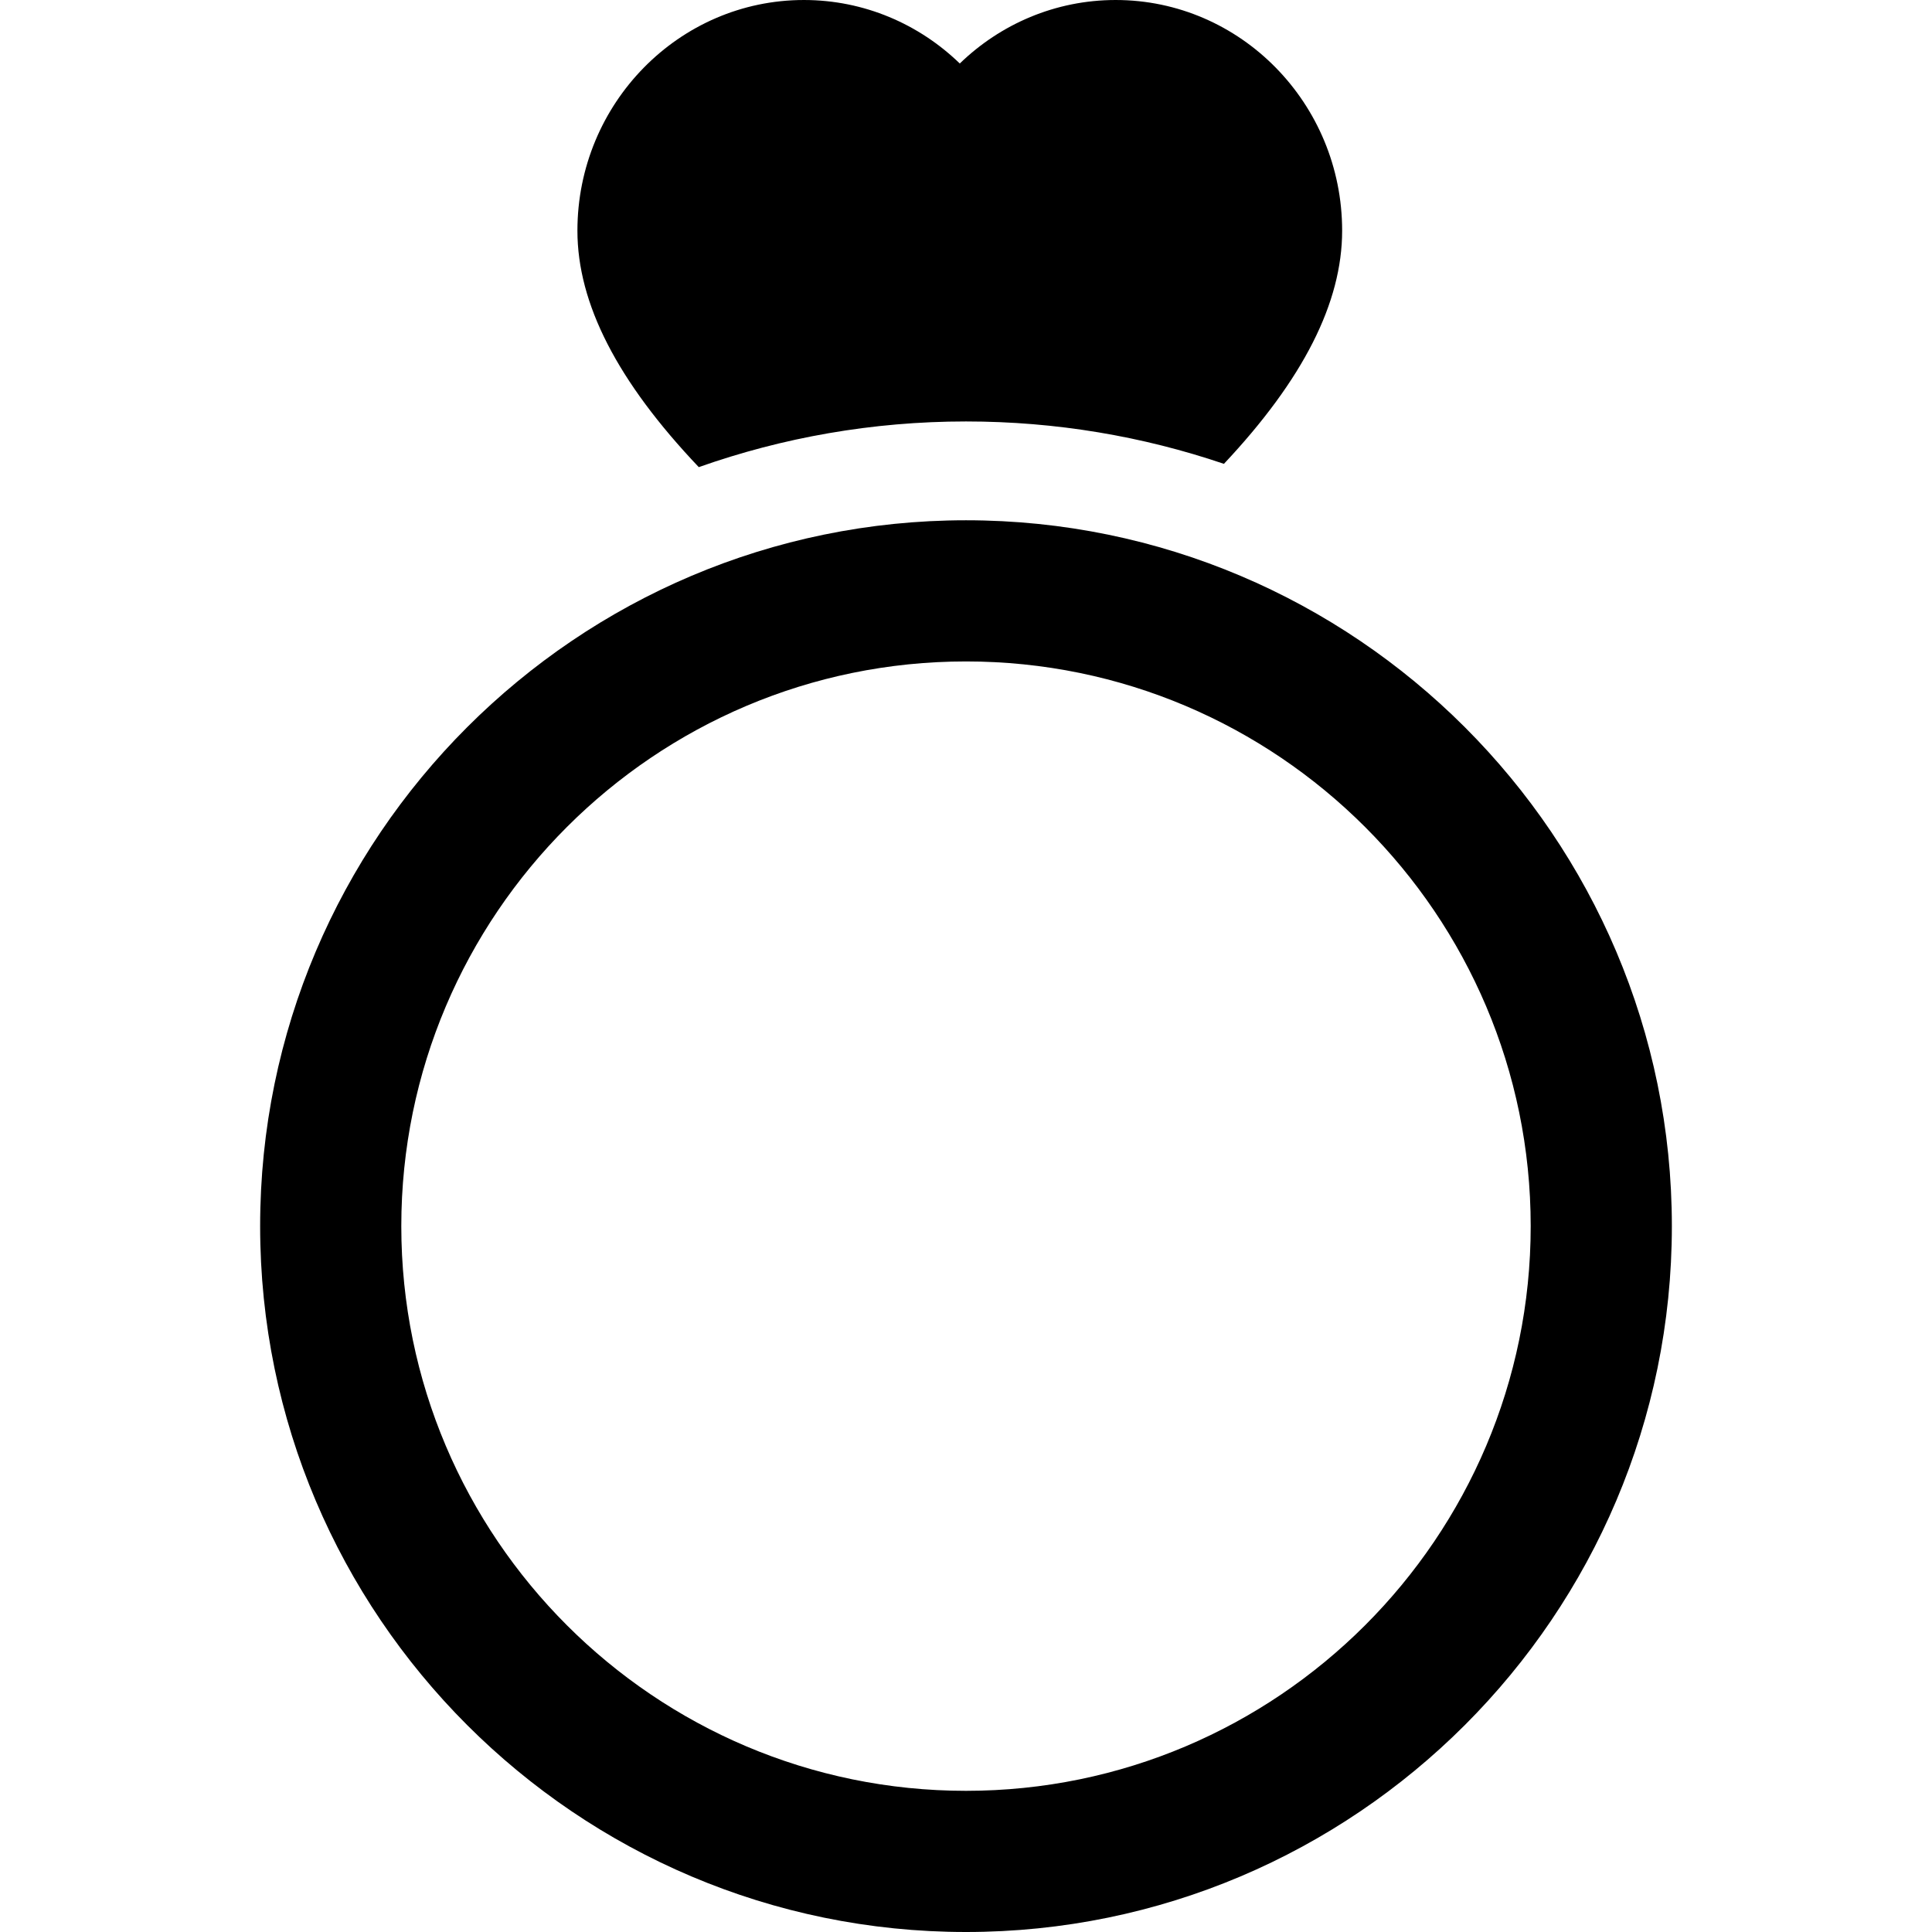 <?xml version='1.0' encoding='iso-8859-1'?>
<!DOCTYPE svg PUBLIC '-//W3C//DTD SVG 1.1//EN' 'http://www.w3.org/Graphics/SVG/1.1/DTD/svg11.dtd'>
<!-- Uploaded to: SVG Repo, www.svgrepo.com, Generator: SVG Repo Mixer Tools -->
<svg fill="#000000" height="800px" width="800px" version="1.1" xmlns="http://www.w3.org/2000/svg" viewBox="0 0 297 297" xmlns:xlink="http://www.w3.org/1999/xlink" enable-background="new 0 0 297 297">
  <g>
    <path d="m148.5,64.788c13.861,0 27.198,2.292 39.65,6.517 12.2-12.982 18.173-24.782 18.173-35.843 0-19.554-15.617-35.462-34.814-35.462-9.276,0-17.718,3.715-23.965,9.761-6.246-6.046-14.689-9.761-23.965-9.761-19.197,0-34.814,15.908-34.814,35.462 0,11.204 6.134,23.165 18.656,36.348 12.86-4.542 26.684-7.022 41.079-7.022z"/>
    <path d="m39.99,188.49c0,59.833 48.677,108.51 108.51,108.51s108.51-48.677 108.51-108.51c0-59.834-48.677-108.511-108.51-108.511s-108.51,48.677-108.51,108.511zm195.319,0c0,47.866-38.942,86.808-86.809,86.808s-86.809-38.942-86.809-86.808c0-47.867 38.942-86.809 86.809-86.809s86.809,38.942 86.809,86.809z"/>
  </g>
</svg>